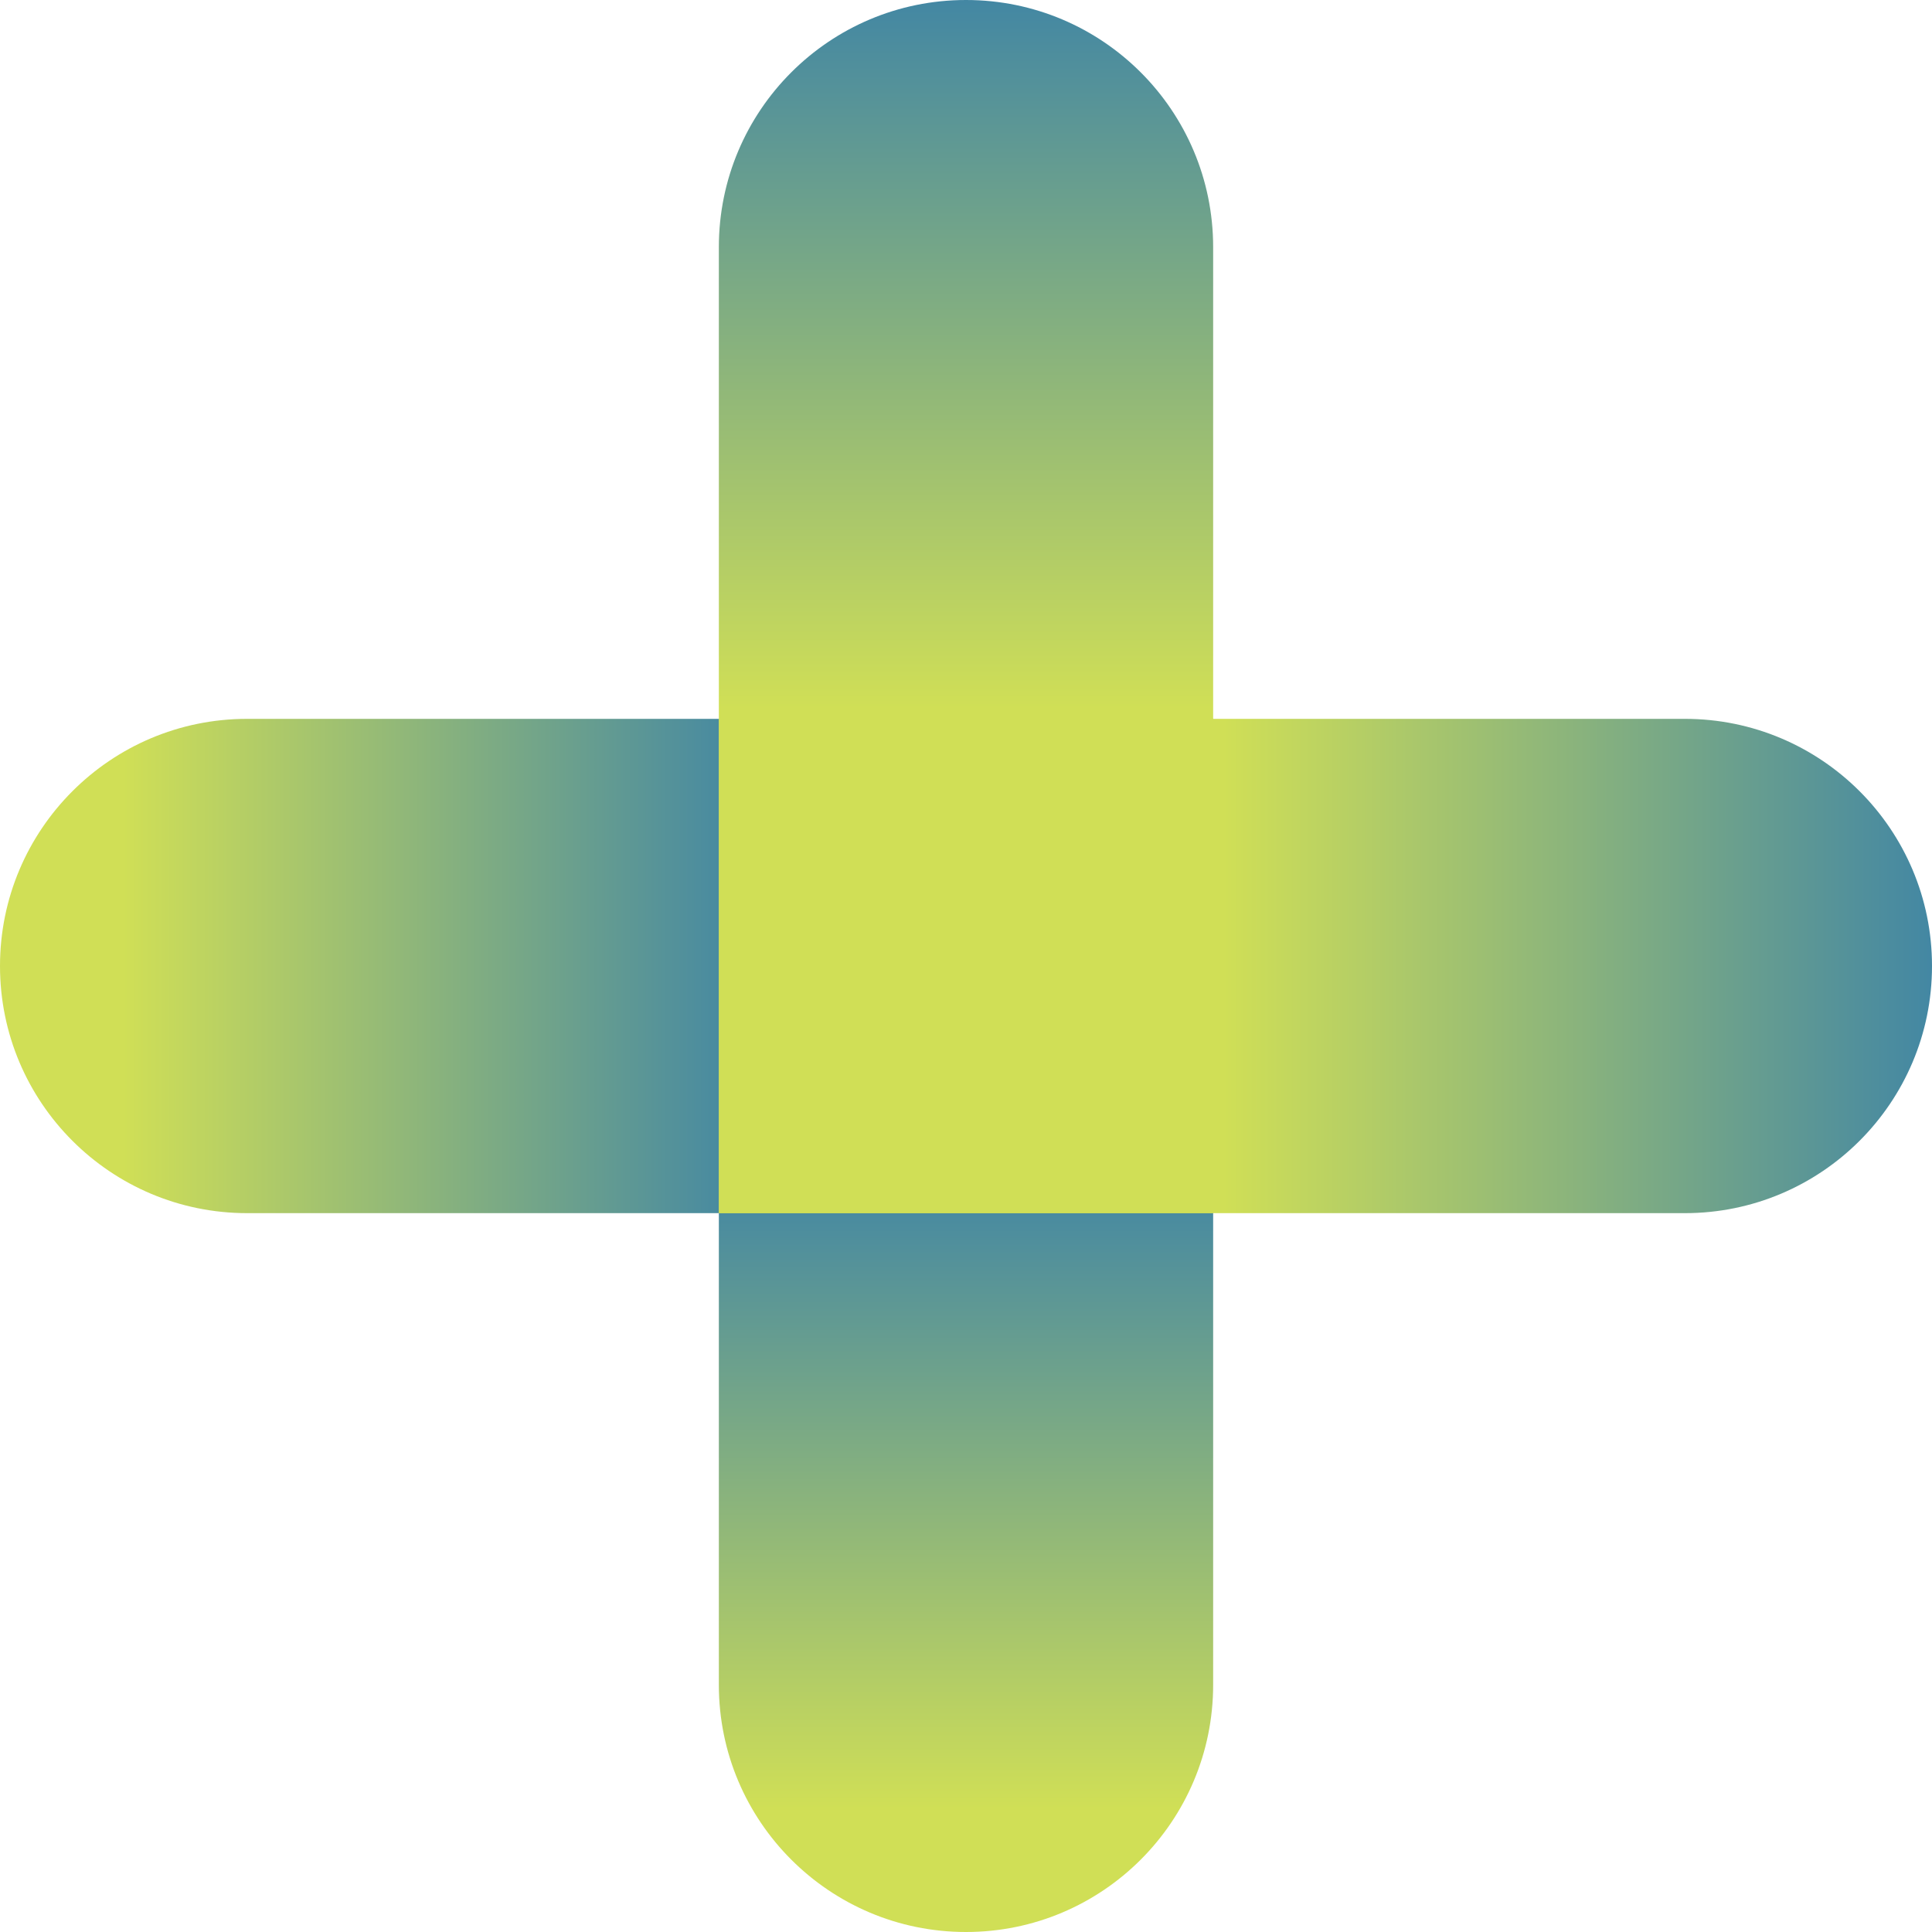 <svg width="26" height="26" viewBox="0 0 26 26" fill="none" xmlns="http://www.w3.org/2000/svg">
<path d="M16.326 22.674C16.326 24.511 14.837 26 13 26C11.163 26 9.674 24.511 9.674 22.674V9.674H16.326V22.674Z" fill="url(#paint0_linear_389_26)"/>
<path d="M3.326 16.326C1.489 16.326 0 14.837 0 13C0 11.163 1.489 9.674 3.326 9.674H16.326V16.326H3.326Z" fill="url(#paint1_linear_389_26)"/>
<g filter="url(#filter0_d_389_26)">
<path d="M9.674 3.326C9.674 1.489 11.163 0 13 0C14.837 0 16.326 1.489 16.326 3.326V16.326H9.674V3.326Z" fill="url(#paint2_linear_389_26)"/>
<path d="M22.674 9.674C24.511 9.674 26 11.163 26 13C26 14.837 24.511 16.326 22.674 16.326H9.674V9.674H22.674Z" fill="url(#paint3_linear_389_26)"/>
</g>
<defs>
<filter id="filter0_d_389_26" x="9.674" y="0" width="16.326" height="16.326" filterUnits="userSpaceOnUse" color-interpolation-filters="sRGB">
<feFlood flood-opacity="0" result="BackgroundImageFix"/>
<feColorMatrix in="SourceAlpha" type="matrix" values="0 0 0 0 0 0 0 0 0 0 0 0 0 0 0 0 0 0 127 0" result="hardAlpha"/>
<feOffset/>
<feComposite in2="hardAlpha" operator="out"/>
<feColorMatrix type="matrix" values="0 0 0 0 0 0 0 0 0 0 0 0 0 0 0 0 0 0 0.25 0"/>
<feBlend mode="normal" in2="BackgroundImageFix" result="effect1_dropShadow_389_26"/>
<feBlend mode="normal" in="SourceGraphic" in2="effect1_dropShadow_389_26" result="shape"/>
</filter>
<linearGradient id="paint0_linear_389_26" x1="13" y1="9.674" x2="13" y2="26" gradientUnits="userSpaceOnUse">
<stop offset="0.384" stop-color="#4387A3"/>
<stop offset="0.899" stop-color="#D0DF56"/>
</linearGradient>
<linearGradient id="paint1_linear_389_26" x1="16.326" y1="13" x2="0" y2="13" gradientUnits="userSpaceOnUse">
<stop offset="0.384" stop-color="#4387A3"/>
<stop offset="0.899" stop-color="#D0DF56"/>
</linearGradient>
<linearGradient id="paint2_linear_389_26" x1="13" y1="0" x2="13" y2="16.326" gradientUnits="userSpaceOnUse">
<stop stop-color="#4387A3"/>
<stop offset="0.584" stop-color="#D0DF56"/>
</linearGradient>
<linearGradient id="paint3_linear_389_26" x1="26" y1="13" x2="9.674" y2="13" gradientUnits="userSpaceOnUse">
<stop stop-color="#4387A3"/>
<stop offset="0.584" stop-color="#D0DF56"/>
</linearGradient>
</defs>
</svg>
